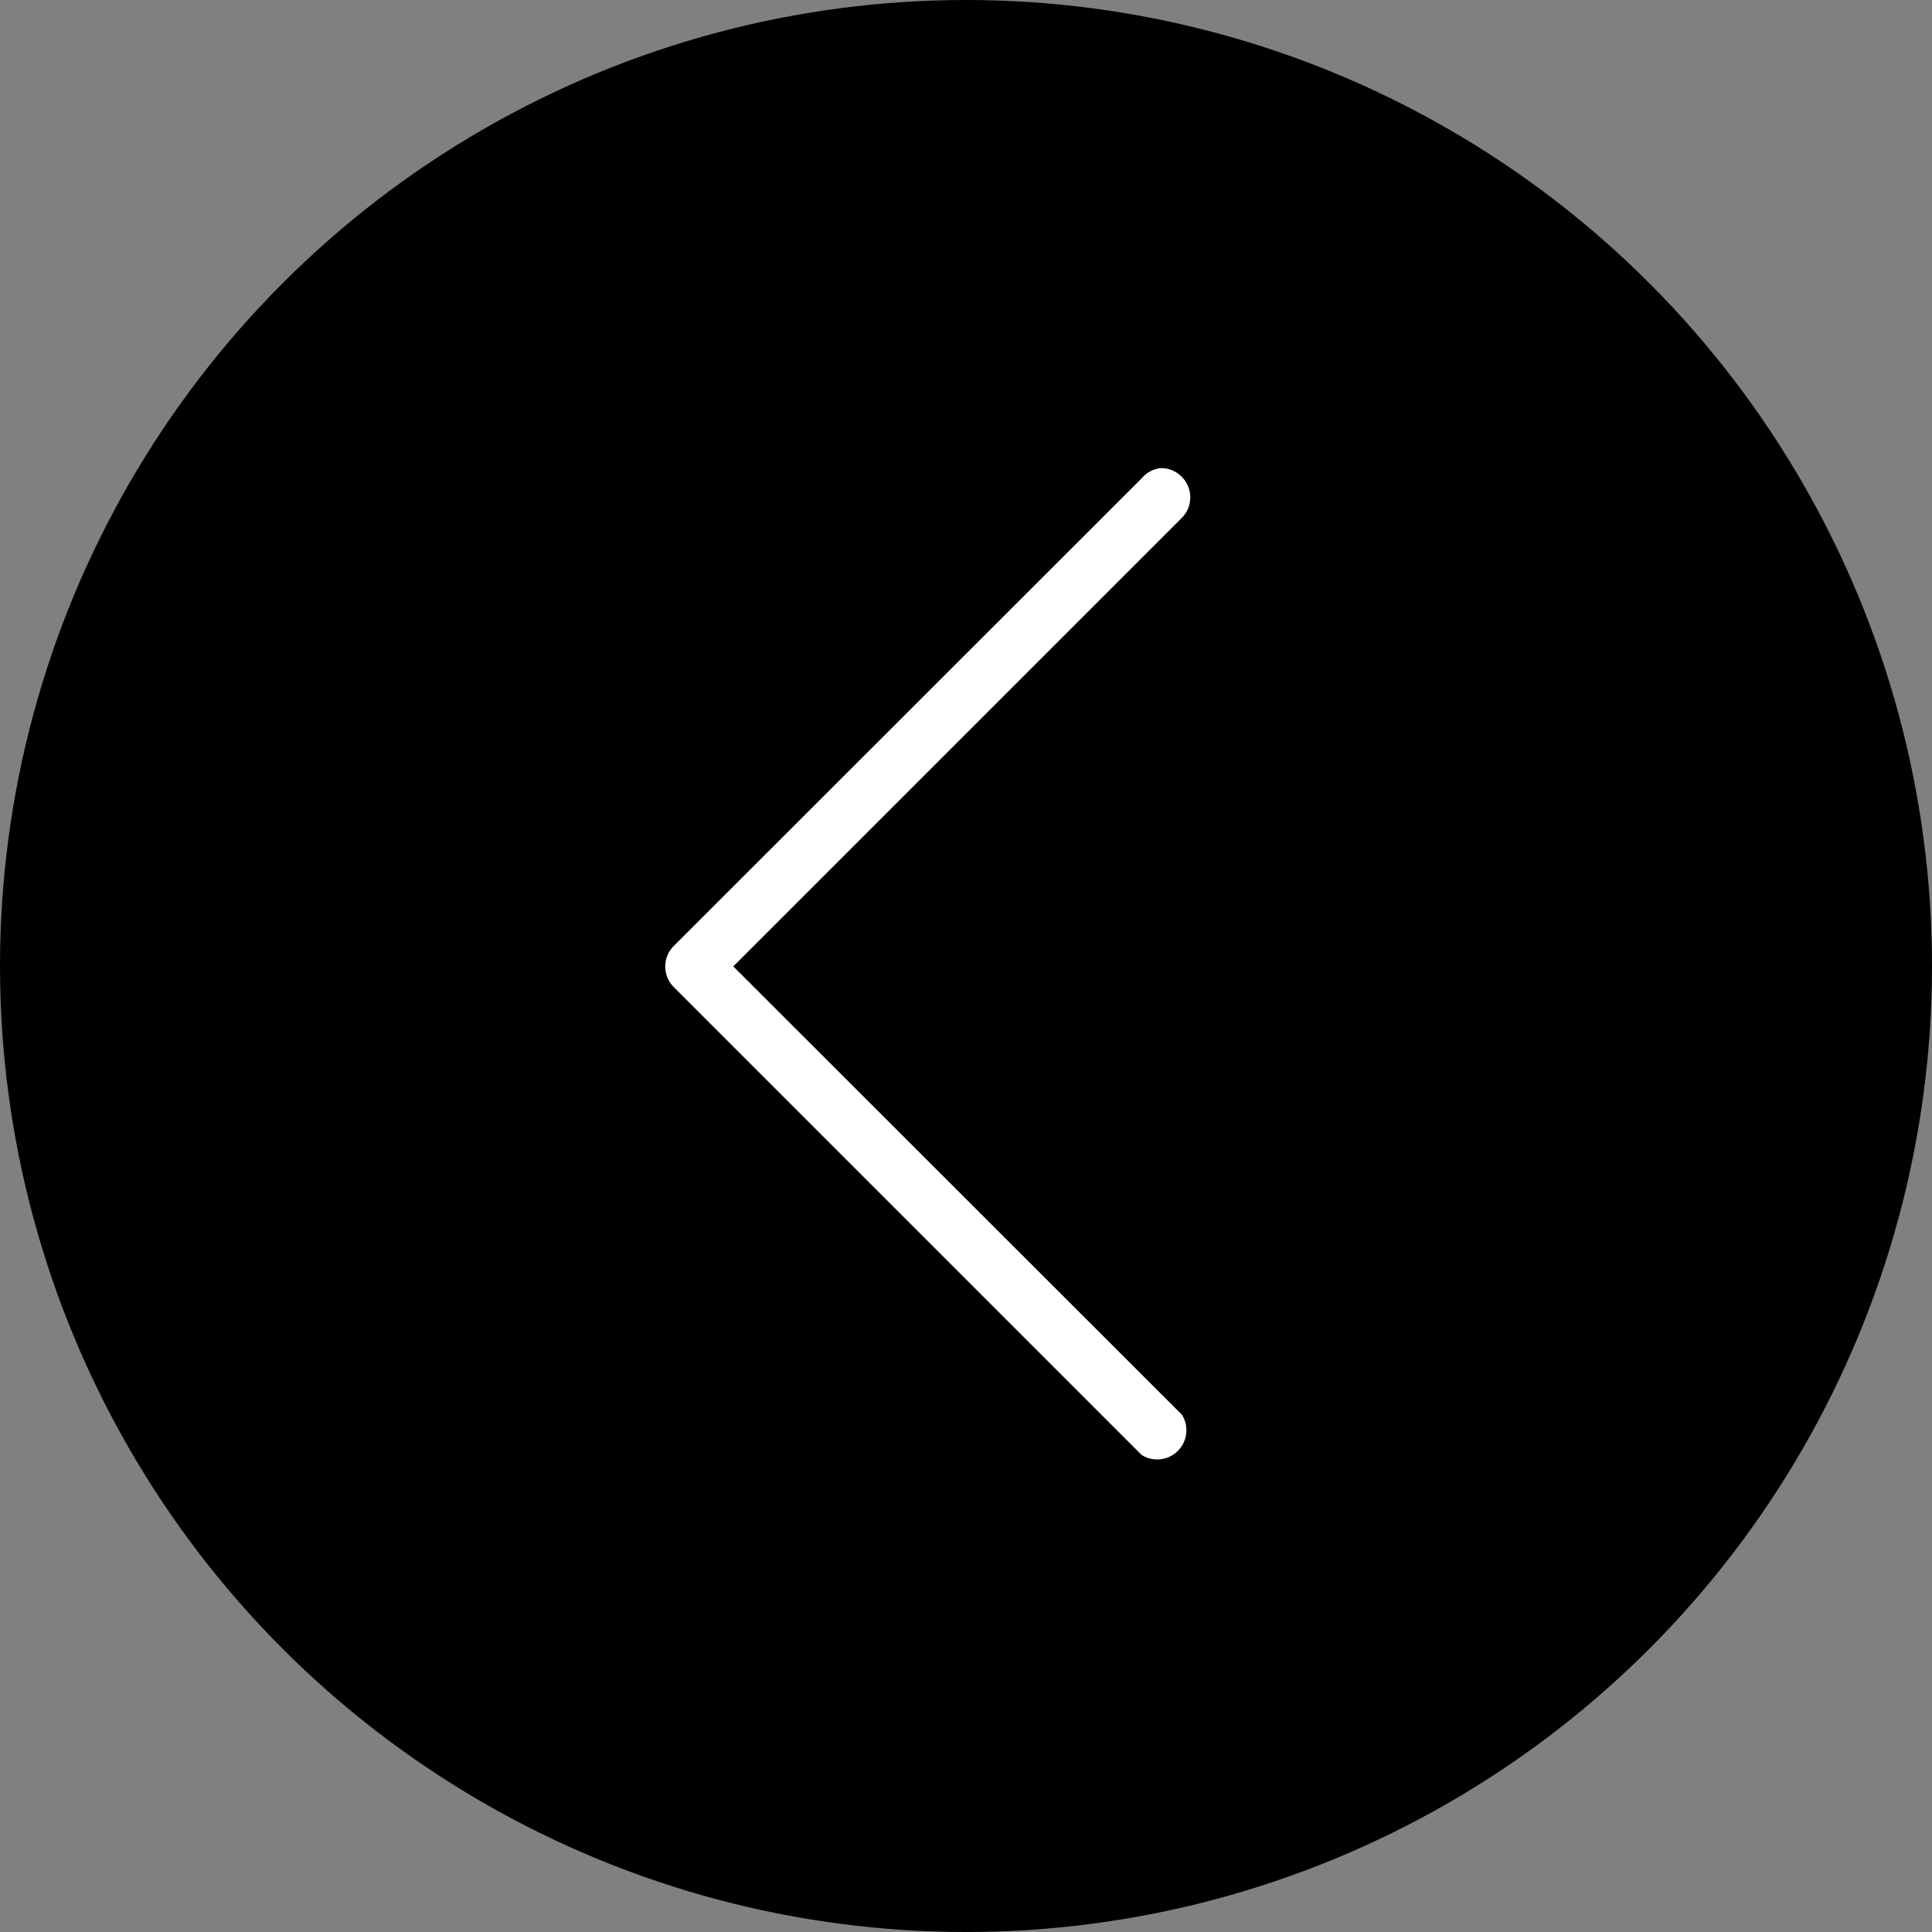 <svg xmlns="http://www.w3.org/2000/svg" width="24" height="24" viewBox="0 0 24 24">
  <rect x="0" y="0" width="24" height="24" fill="#808080" stroke="none"/>
  <g id="グループ_618" data-name="グループ 618" transform="translate(362.801 166.801) rotate(180)">
    <circle id="楕円形_1" data-name="楕円形 1" cx="12" cy="12" r="12" transform="translate(338.801 142.801)"/>
    <g id="レイヤー_2" data-name="レイヤー 2" transform="translate(341.622 145.622)">
      <g id="レイヤー_1" data-name="レイヤー 1" transform="translate(0 0)">
        <rect id="長方形_324" data-name="長方形 324" width="18" height="18" transform="translate(0.179 0.179)" fill="none"/>
        <path id="パス_455" data-name="パス 455" d="M28.861,26.99a.356.356,0,0,1-.257-.107.361.361,0,0,1,0-.513l5.57-5.57L28.6,15.23a.363.363,0,0,1,.5-.5l5.812,5.812a.361.361,0,0,1,0,.513L29.1,26.864A.356.356,0,0,1,28.861,26.99Z" transform="translate(-22.104 -11.626)" fill="#fff"/>
      </g>
    </g>
  </g>
</svg>
